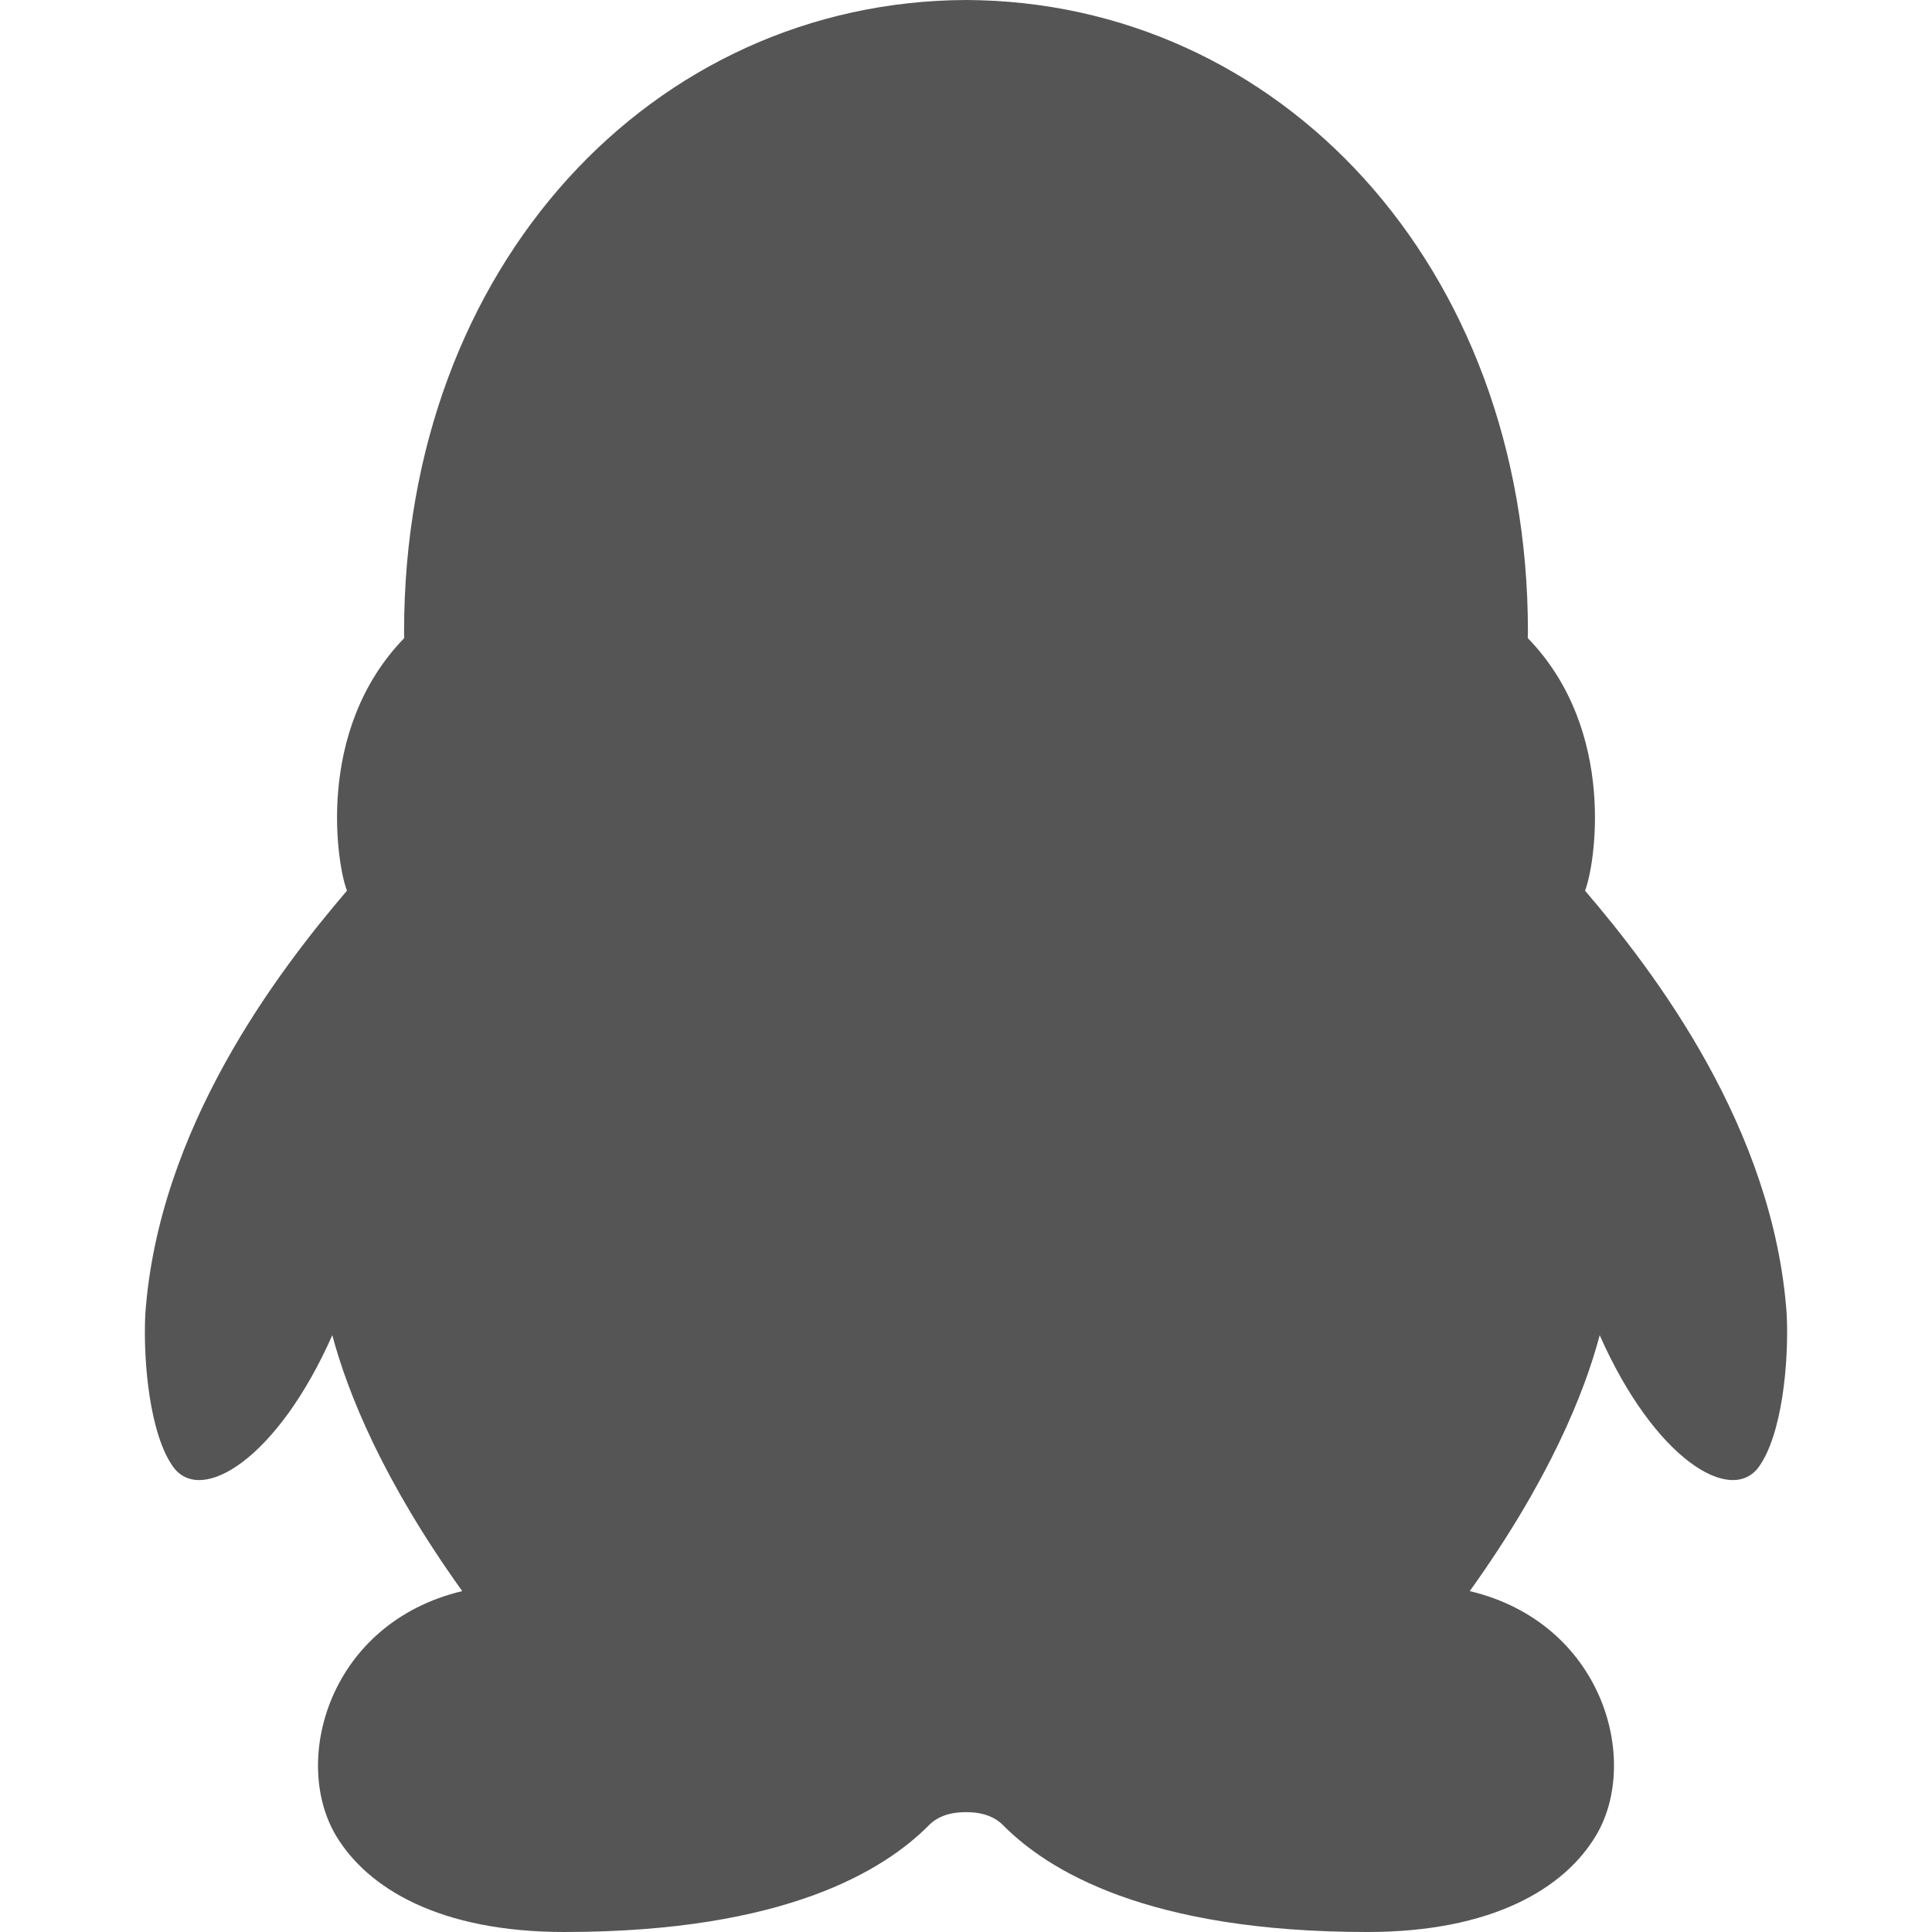 <?xml version="1.0" encoding="utf-8"?><!-- Скачано с сайта svg4.ru / Downloaded from svg4.ru -->
<svg width="800px" height="800px" viewBox="0 0 20 20" xmlns="http://www.w3.org/2000/svg">
  <path fill="#555" d="M18.496,13.607 C18.362,11.676 17.124,10.057 16.408,9.22 C16.507,8.977 16.749,7.567 15.815,6.605 C15.817,6.582 15.817,6.559 15.817,6.537 C15.817,2.743 13.237,0.012 10,0 C6.763,0.013 4.183,2.743 4.183,6.537 C4.183,6.56 4.183,6.583 4.185,6.605 C3.251,7.567 3.493,8.977 3.592,9.22 C2.877,10.057 1.639,11.676 1.504,13.607 C1.48,14.115 1.555,14.855 1.792,15.184 C2.081,15.585 2.873,15.103 3.44,13.822 C3.598,14.416 3.961,15.322 4.785,16.471 C3.407,16.8 3.014,18.223 3.478,19.002 C3.805,19.549 4.553,20 5.843,20 C8.139,20 9.153,19.355 9.606,18.905 C9.697,18.806 9.831,18.759 10,18.759 C10.169,18.759 10.303,18.806 10.394,18.905 C10.847,19.355 11.861,20 14.156,20 C15.447,20 16.195,19.549 16.522,19.001 C16.986,18.223 16.593,16.8 15.215,16.471 C16.039,15.321 16.403,14.416 16.56,13.822 C17.127,15.103 17.919,15.585 18.208,15.184 C18.445,14.854 18.52,14.115 18.496,13.607 L18.496,13.607 Z"/>
</svg>